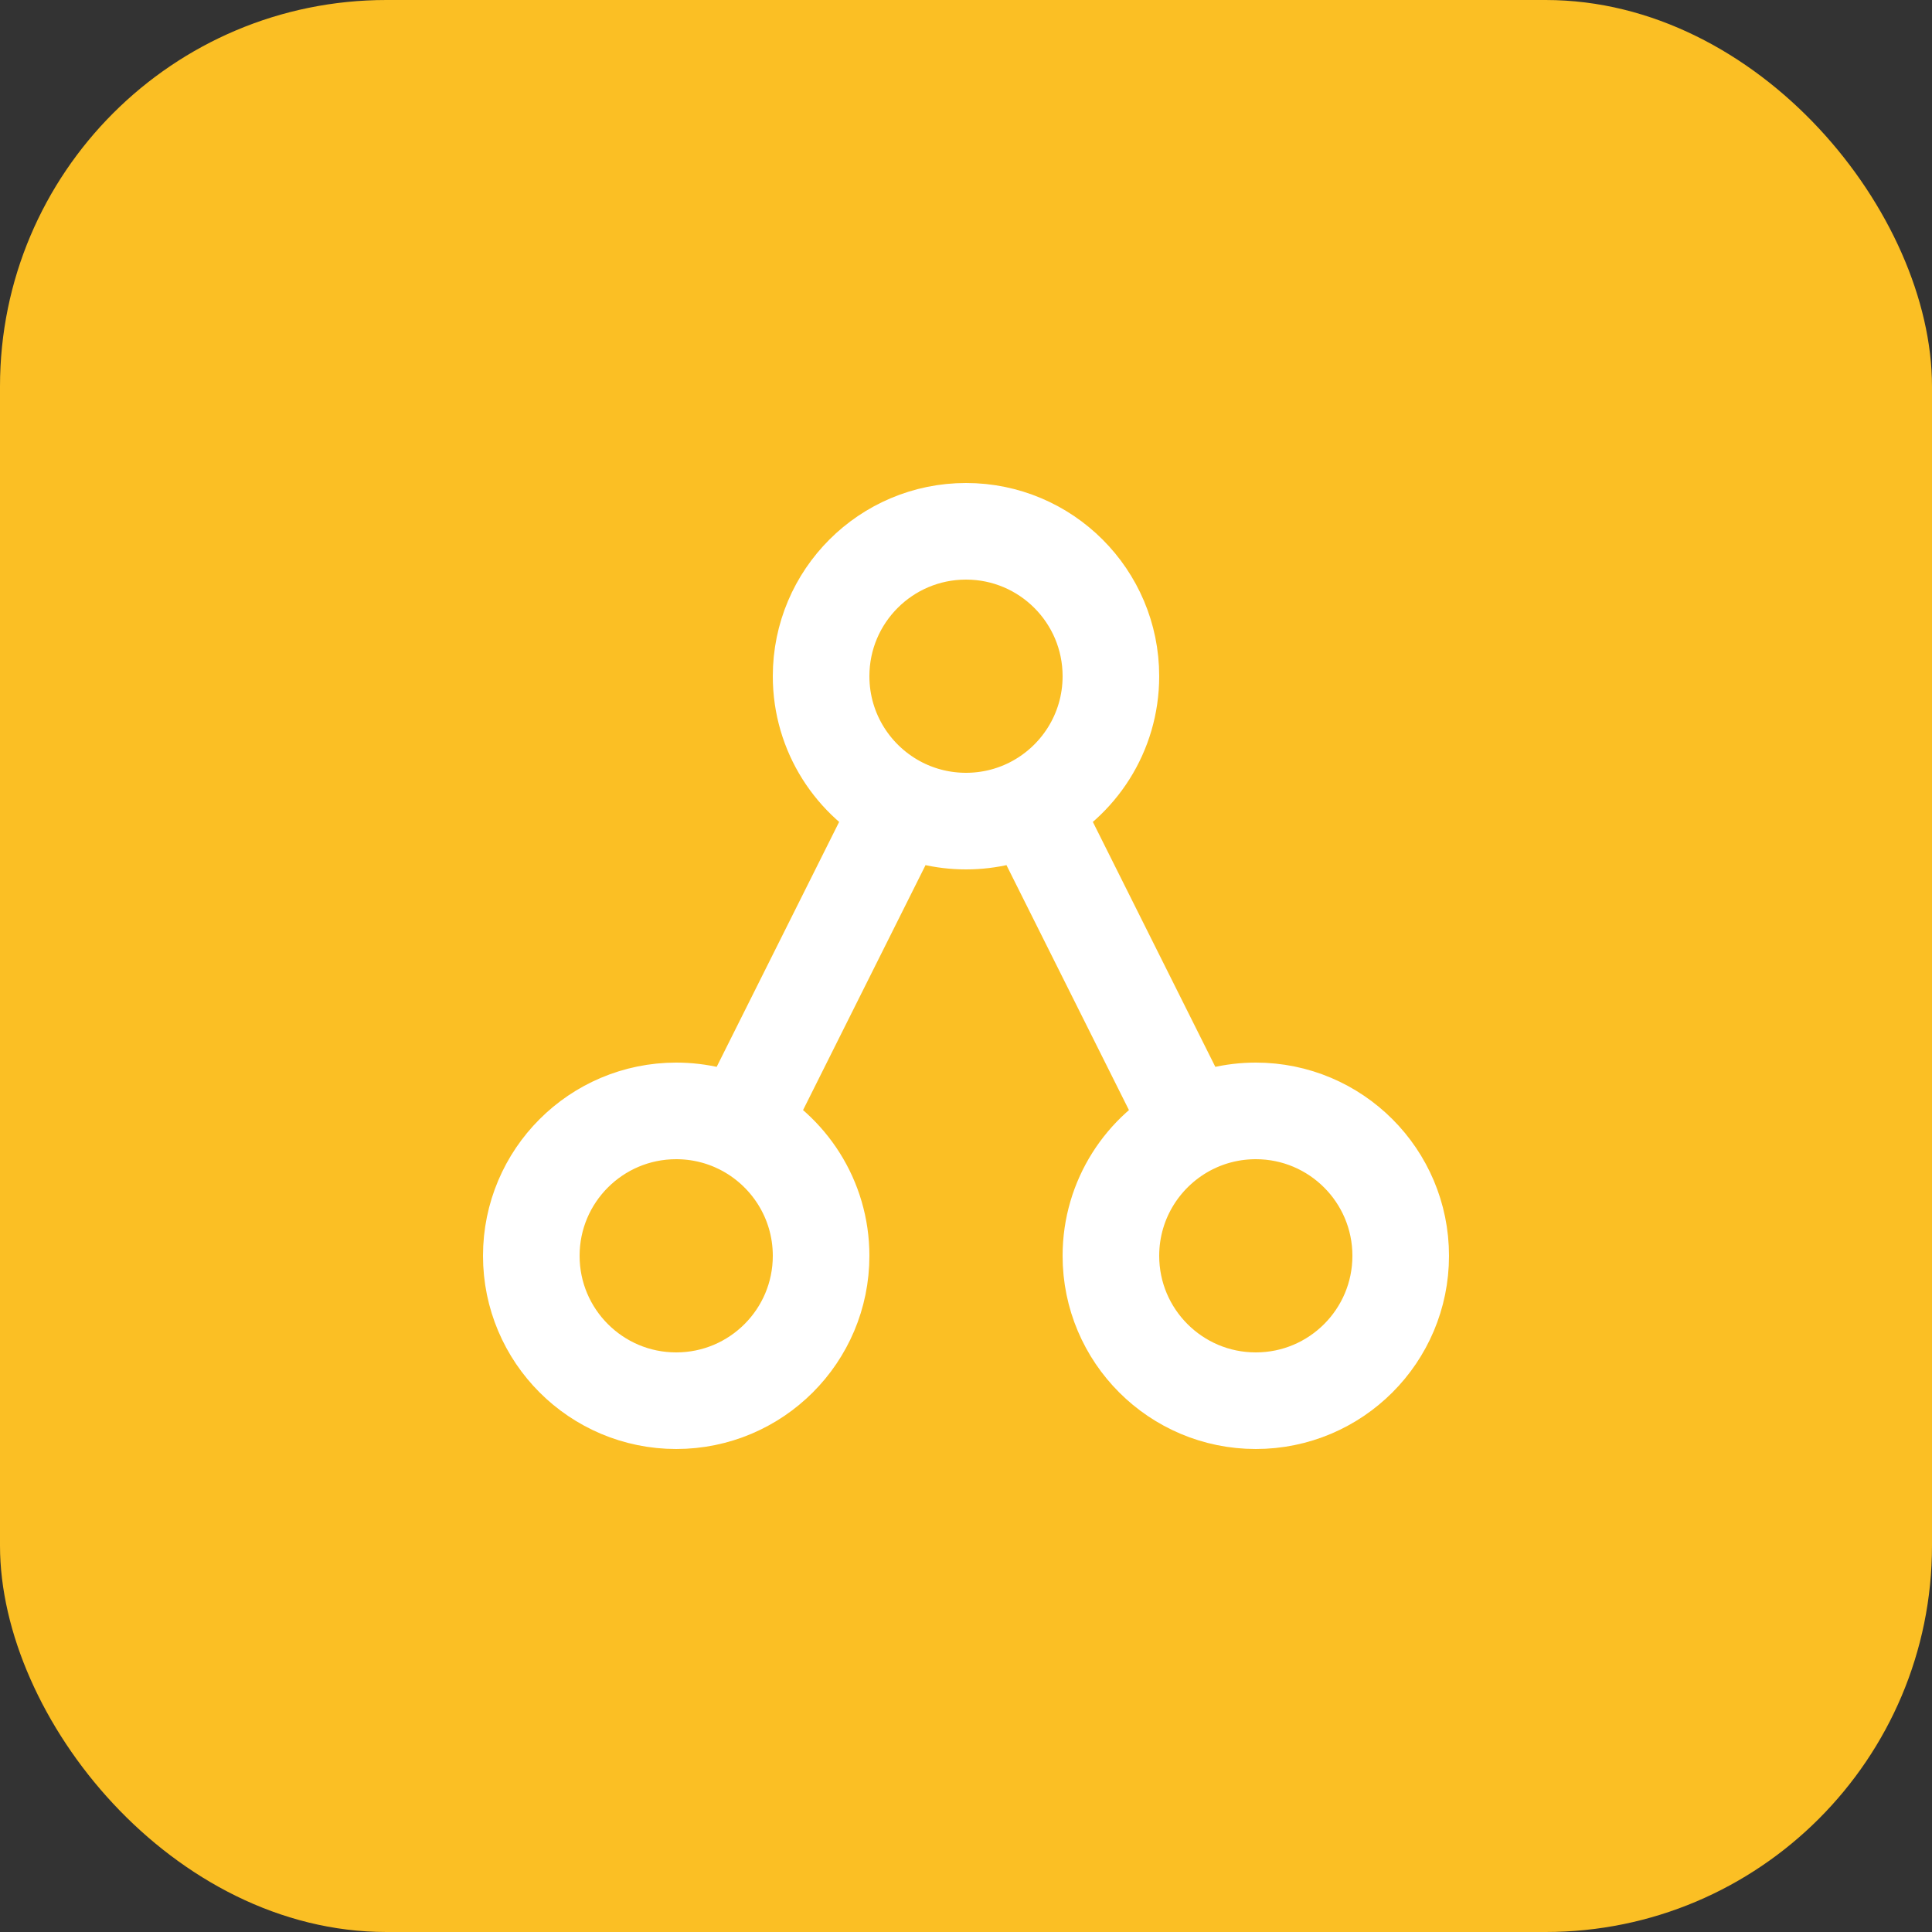 <svg width="40" height="40" viewBox="0 0 40 40" fill="none" xmlns="http://www.w3.org/2000/svg">
<rect x="0" y="0" width="40" height="40" fill="#333333" stroke="none"/>
<rect width="40" height="40" rx="8" fill="#FBBF24"/>
<path d="M18.658 16.684C19.062 16.886 19.518 17 20 17C20.482 17 20.938 16.886 21.342 16.684M18.658 16.684C17.675 16.191 17 15.175 17 14C17 12.343 18.343 11 20 11C21.657 11 23 12.343 23 14C23 15.175 22.325 16.191 21.342 16.684M18.658 16.684L15.342 23.316M21.342 16.684L24.658 23.316M24.658 23.316C23.675 23.809 23 24.826 23 26C23 27.657 24.343 29 26 29C27.657 29 29 27.657 29 26C29 24.343 27.657 23 26 23C25.518 23 25.062 23.114 24.658 23.316ZM15.342 23.316C14.938 23.114 14.482 23 14 23C12.343 23 11 24.343 11 26C11 27.657 12.343 29 14 29C15.657 29 17 27.657 17 26C17 24.826 16.325 23.809 15.342 23.316Z" stroke="white" stroke-width="2" stroke-linecap="round" stroke-linejoin="round"/>
</svg>

